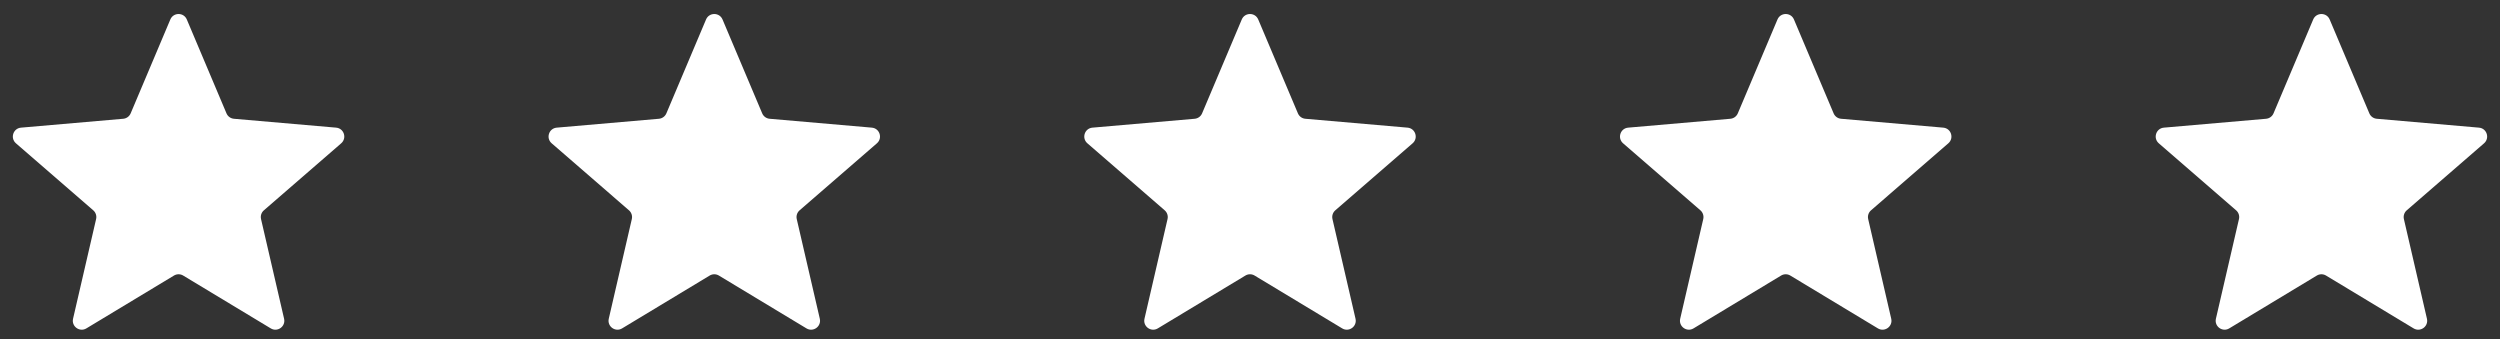 <svg width="140" height="19" viewBox="0 0 140 19" fill="none" xmlns="http://www.w3.org/2000/svg">
<rect x="0" y="0" width="140" height="19" fill="#333333" stroke="none"/>
<g clip-path="url(#clip0_790_25069)">
<path d="M4.837 18.39C4.458 18.618 3.992 18.279 4.091 17.849L5.382 12.268C5.424 12.088 5.362 11.899 5.223 11.778L0.892 8.024C0.559 7.734 0.737 7.186 1.177 7.148L6.9 6.651C7.085 6.635 7.245 6.518 7.317 6.348L9.539 1.09C9.712 0.683 10.289 0.683 10.461 1.09L12.683 6.348C12.755 6.518 12.915 6.635 13.1 6.651L18.823 7.148C19.263 7.186 19.441 7.734 19.108 8.024L14.777 11.778C14.637 11.899 14.576 12.088 14.618 12.268L15.909 17.849C16.008 18.279 15.542 18.618 15.163 18.39L10.258 15.431C10.099 15.335 9.901 15.335 9.742 15.431L4.837 18.39Z" fill="white"/>
<path d="M34.837 18.39C34.458 18.618 33.992 18.279 34.091 17.849L35.382 12.268C35.424 12.088 35.362 11.899 35.223 11.778L30.892 8.024C30.559 7.734 30.737 7.186 31.177 7.148L36.9 6.651C37.084 6.635 37.245 6.518 37.317 6.348L39.539 1.09C39.712 0.683 40.288 0.683 40.461 1.09L42.683 6.348C42.755 6.518 42.916 6.635 43.1 6.651L48.823 7.148C49.263 7.186 49.441 7.734 49.108 8.024L44.777 11.778C44.638 11.899 44.576 12.088 44.618 12.268L45.909 17.849C46.008 18.279 45.542 18.618 45.163 18.39L40.258 15.431C40.099 15.335 39.901 15.335 39.742 15.431L34.837 18.39Z" fill="white"/>
<path d="M64.837 18.39C64.458 18.618 63.992 18.279 64.091 17.849L65.382 12.268C65.424 12.088 65.362 11.899 65.223 11.778L60.892 8.024C60.559 7.734 60.737 7.186 61.177 7.148L66.9 6.651C67.085 6.635 67.245 6.518 67.317 6.348L69.539 1.09C69.712 0.683 70.288 0.683 70.461 1.09L72.683 6.348C72.755 6.518 72.915 6.635 73.1 6.651L78.823 7.148C79.263 7.186 79.441 7.734 79.108 8.024L74.777 11.778C74.638 11.899 74.576 12.088 74.618 12.268L75.909 17.849C76.008 18.279 75.542 18.618 75.163 18.39L70.258 15.431C70.099 15.335 69.901 15.335 69.742 15.431L64.837 18.39Z" fill="white"/>
<path d="M94.837 18.39C94.458 18.618 93.992 18.279 94.091 17.849L95.382 12.268C95.424 12.088 95.362 11.899 95.223 11.778L90.892 8.024C90.559 7.734 90.737 7.186 91.177 7.148L96.9 6.651C97.085 6.635 97.245 6.518 97.317 6.348L99.539 1.09C99.712 0.683 100.288 0.683 100.461 1.09L102.683 6.348C102.755 6.518 102.915 6.635 103.1 6.651L108.823 7.148C109.263 7.186 109.441 7.734 109.108 8.024L104.777 11.778C104.638 11.899 104.576 12.088 104.618 12.268L105.909 17.849C106.008 18.279 105.542 18.618 105.163 18.39L100.258 15.431C100.099 15.335 99.901 15.335 99.742 15.431L94.837 18.39Z" fill="white"/>
<path d="M124.837 18.39C124.458 18.618 123.992 18.279 124.091 17.849L125.382 12.268C125.424 12.088 125.362 11.899 125.223 11.778L120.892 8.024C120.559 7.734 120.737 7.186 121.177 7.148L126.9 6.651C127.085 6.635 127.245 6.518 127.317 6.348L129.539 1.09C129.712 0.683 130.288 0.683 130.461 1.09L132.683 6.348C132.755 6.518 132.915 6.635 133.1 6.651L138.823 7.148C139.263 7.186 139.441 7.734 139.108 8.024L134.777 11.778C134.638 11.899 134.576 12.088 134.618 12.268L135.909 17.849C136.008 18.279 135.542 18.618 135.163 18.39L130.258 15.431C130.099 15.335 129.901 15.335 129.742 15.431L124.837 18.39Z" fill="white"/>
</g>
<defs>
<clipPath id="clip0_790_25069">
<rect width="140" height="19" fill="white"/>
</clipPath>
</defs>
</svg>
